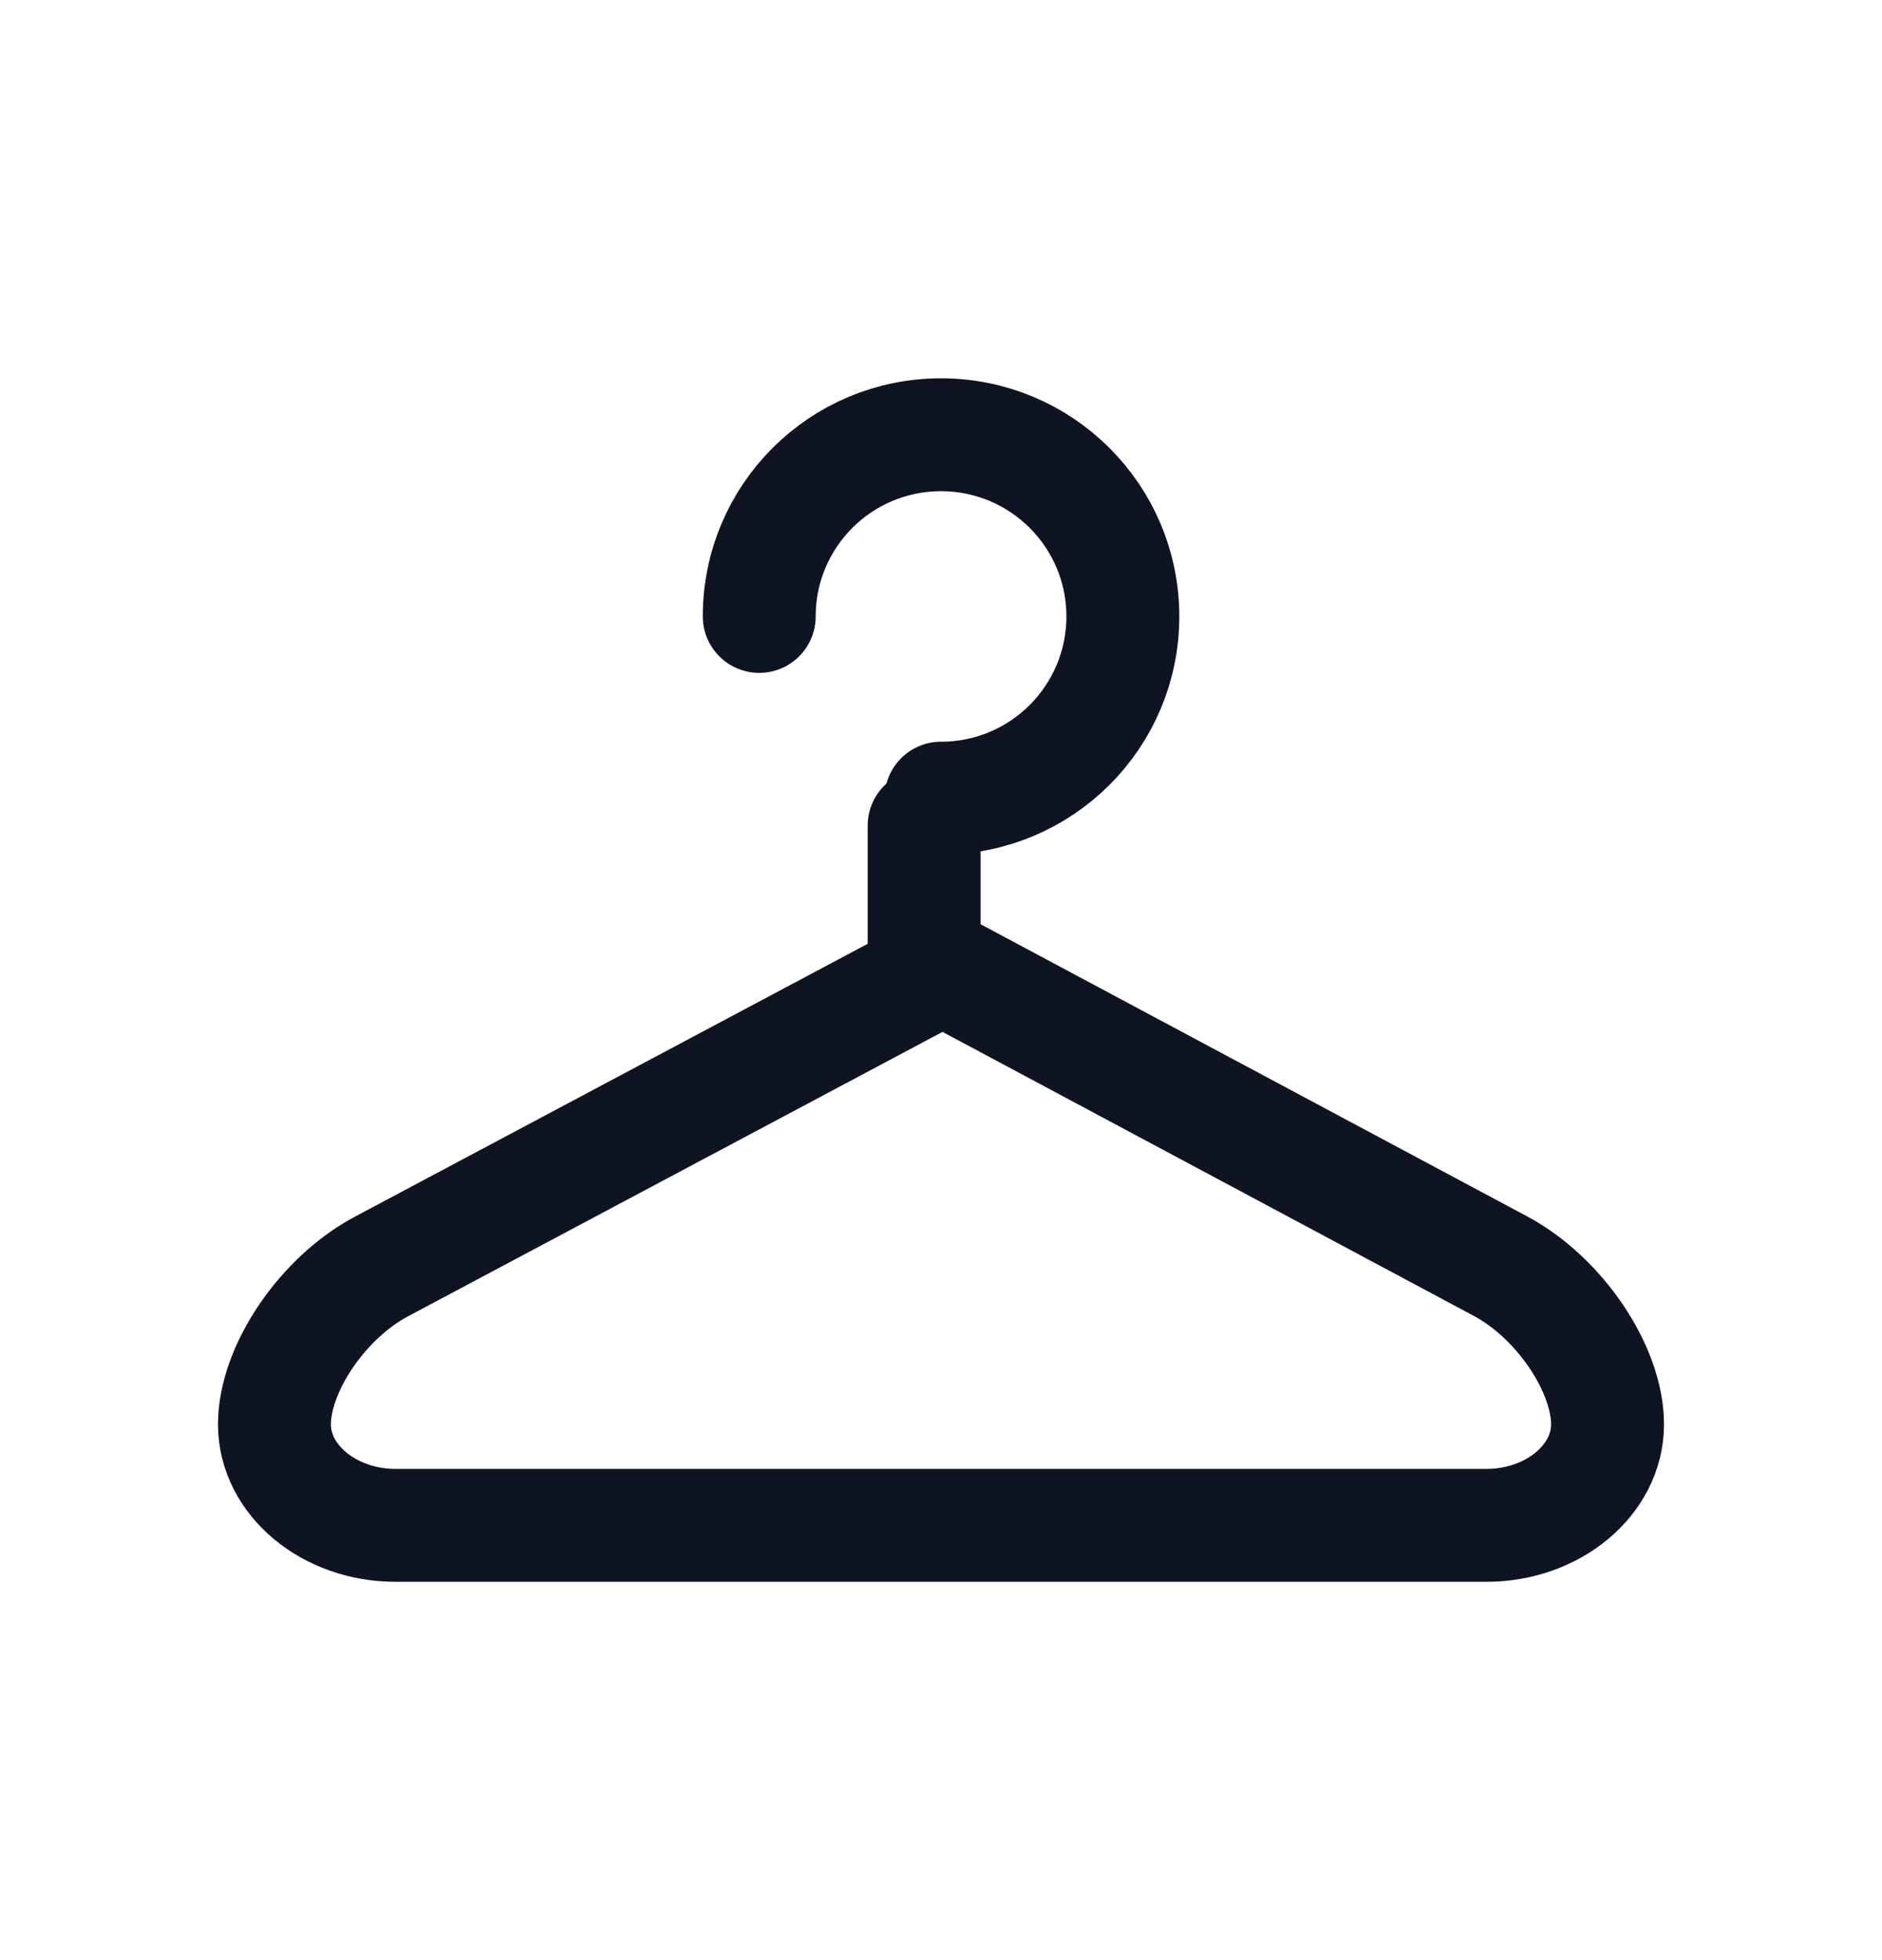 <?xml version="1.0" encoding="UTF-8"?> <svg xmlns="http://www.w3.org/2000/svg" width="24" height="25" viewBox="0 0 24 25" fill="none"><path d="M12.02 12.345L4.865 16.153C4.114 16.552 3.5 17.458 3.5 18.167C3.5 18.875 4.195 19.455 5.045 19.455H18.954C19.805 19.455 20.5 18.875 20.5 18.167C20.5 17.458 19.886 16.551 19.137 16.15L12.02 12.345Z" stroke="#0E1422" stroke-width="1.44" stroke-miterlimit="10" stroke-linecap="round" stroke-linejoin="round"></path><path d="M11.785 12.076V10.53" stroke="#0E1422" stroke-width="1.44" stroke-miterlimit="10" stroke-linecap="round" stroke-linejoin="round"></path><path d="M9.682 7.862C9.682 6.582 10.719 5.545 12 5.545C13.281 5.545 14.319 6.582 14.319 7.862C14.319 9.143 13.281 10.18 12 10.18" stroke="#0E1422" stroke-width="1.44" stroke-miterlimit="10" stroke-linecap="round" stroke-linejoin="round"></path></svg> 